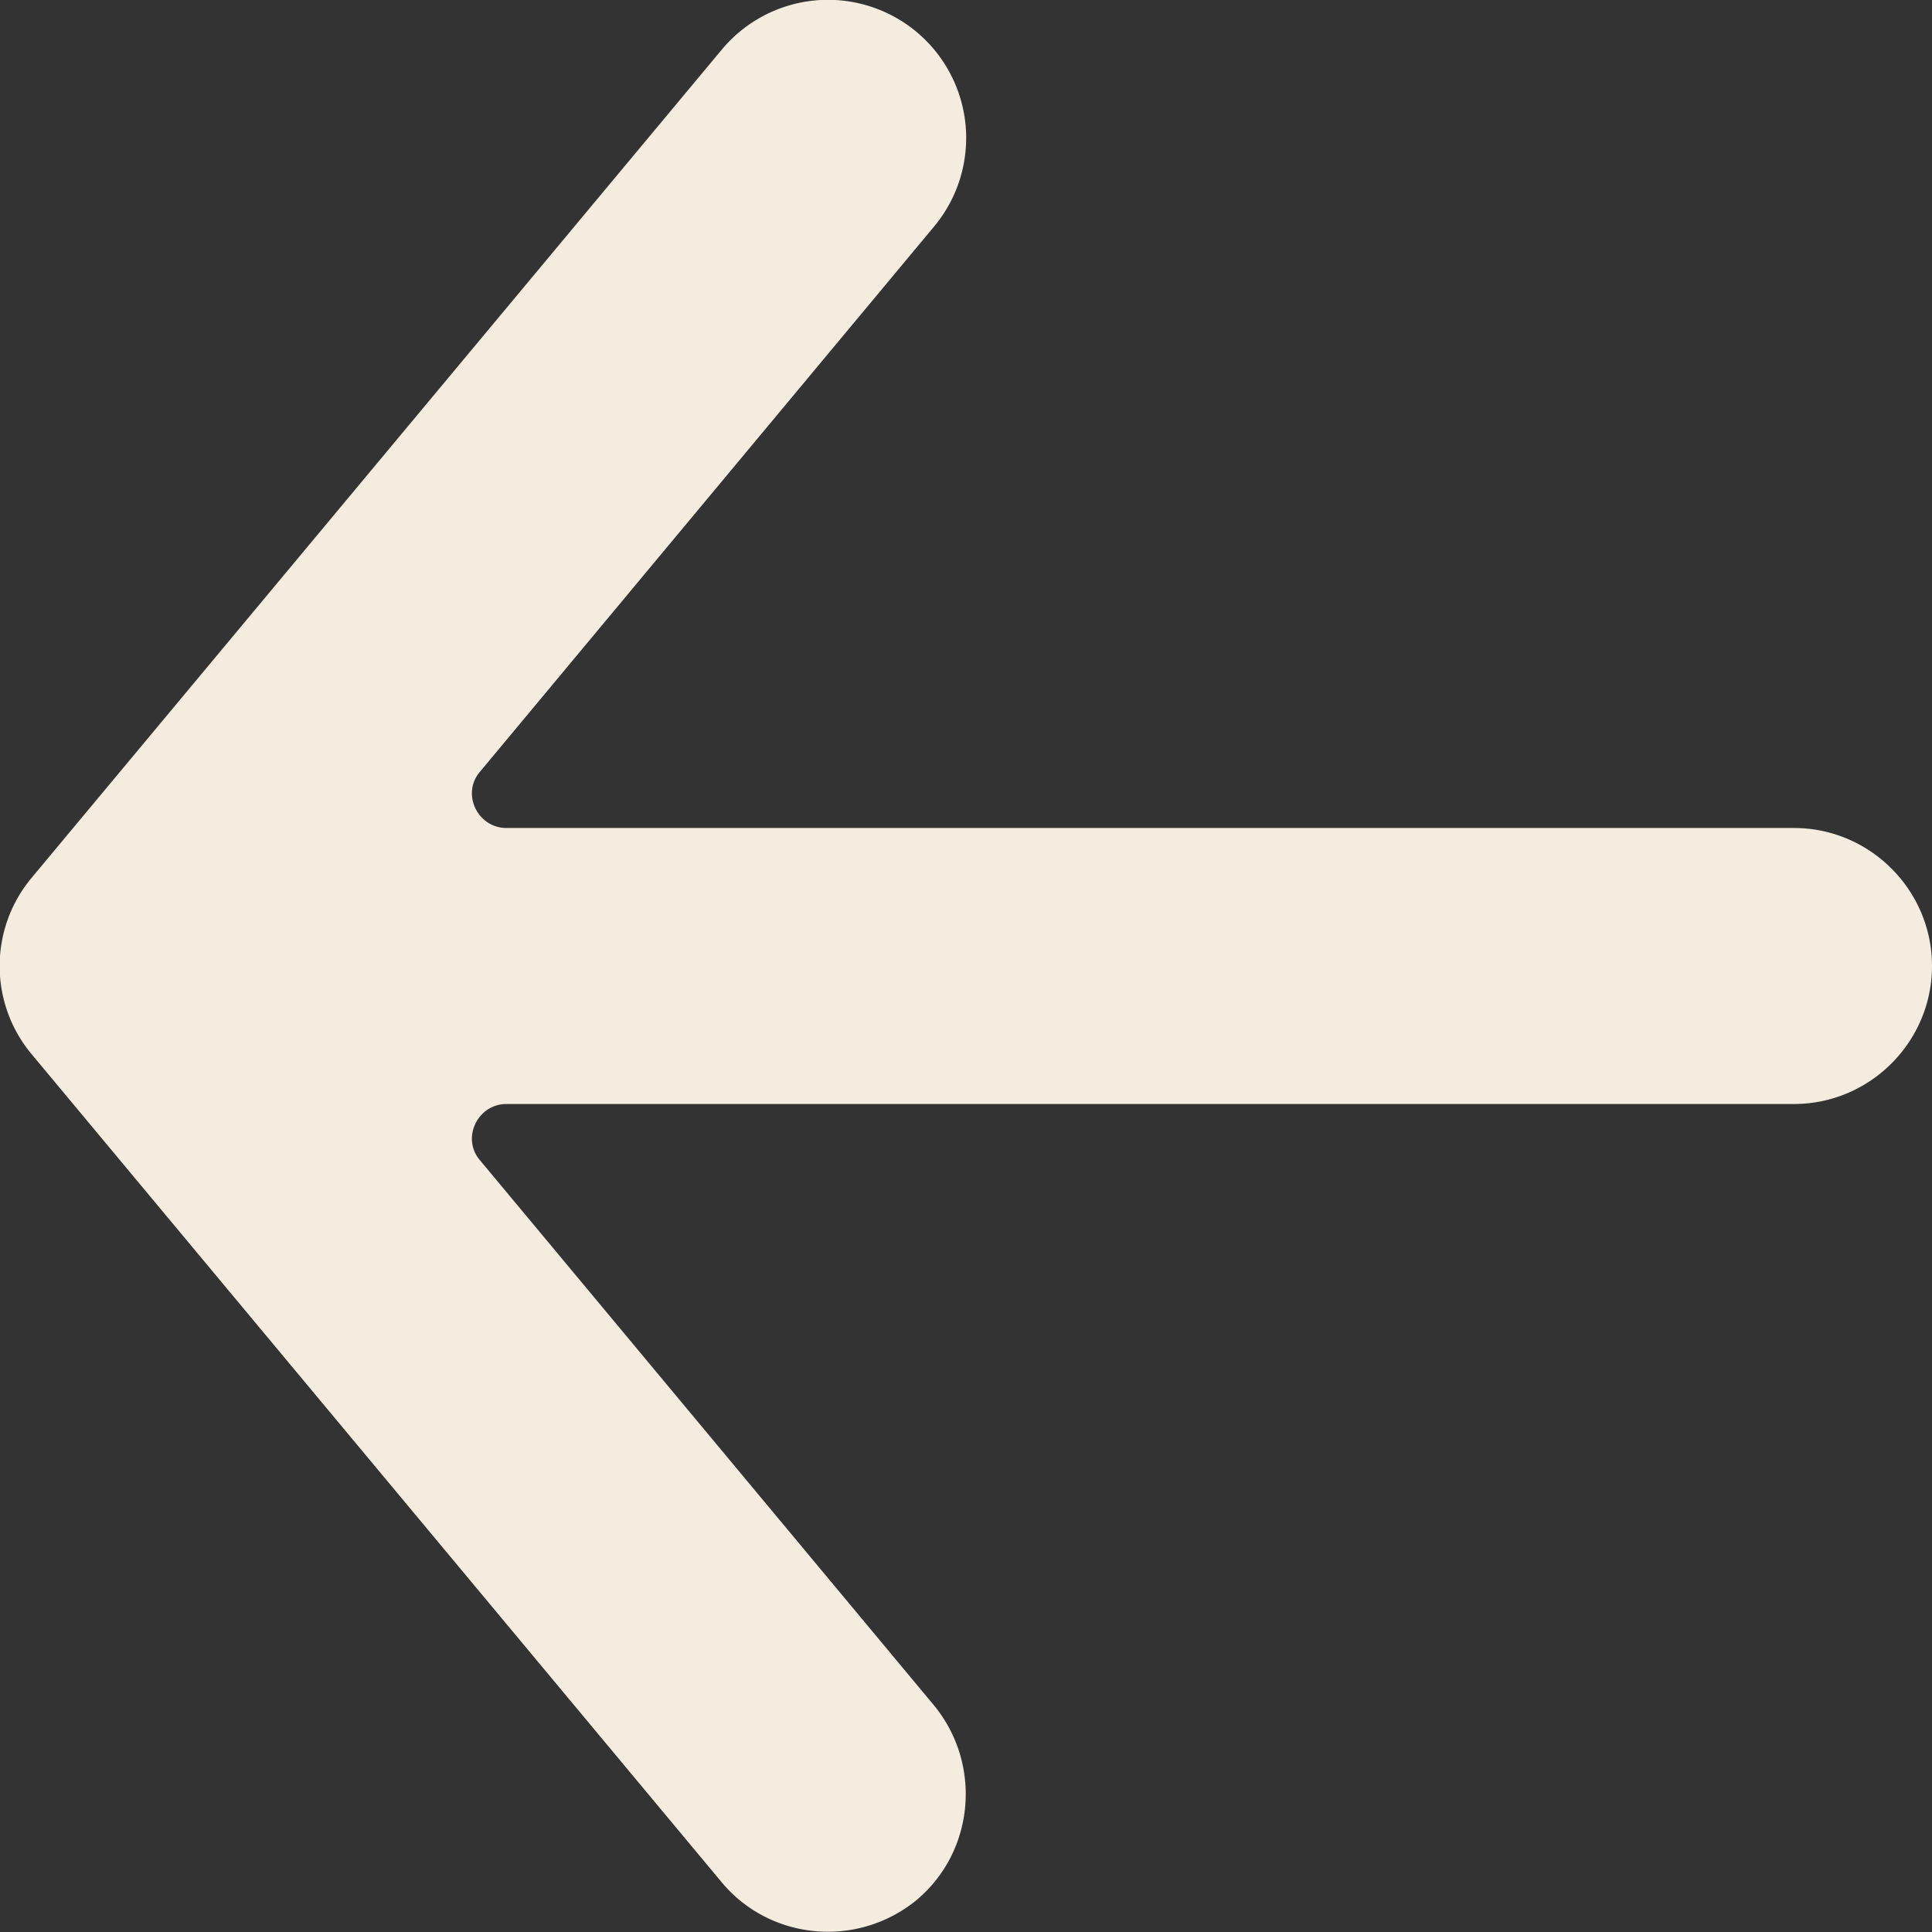 <svg xmlns="http://www.w3.org/2000/svg" data-name="Layer 2" viewBox="0 0 14 14"><rect x="0" y="0" width="14" height="14" fill="#333333" stroke="none"/><path d="m.23 7.64 5 6c.35.42.98.48 1.41.13.42-.35.48-.98.13-1.41L3.48 8.41c-.14-.16-.02-.41.19-.41H13c.55 0 1-.45 1-1s-.45-1-1-1H3.67c-.21 0-.33-.25-.19-.41l3.29-3.95A1 1 0 1 0 5.23.36l-5 6c-.31.37-.31.91 0 1.28Z" style="fill:#f4ecde"/></svg>